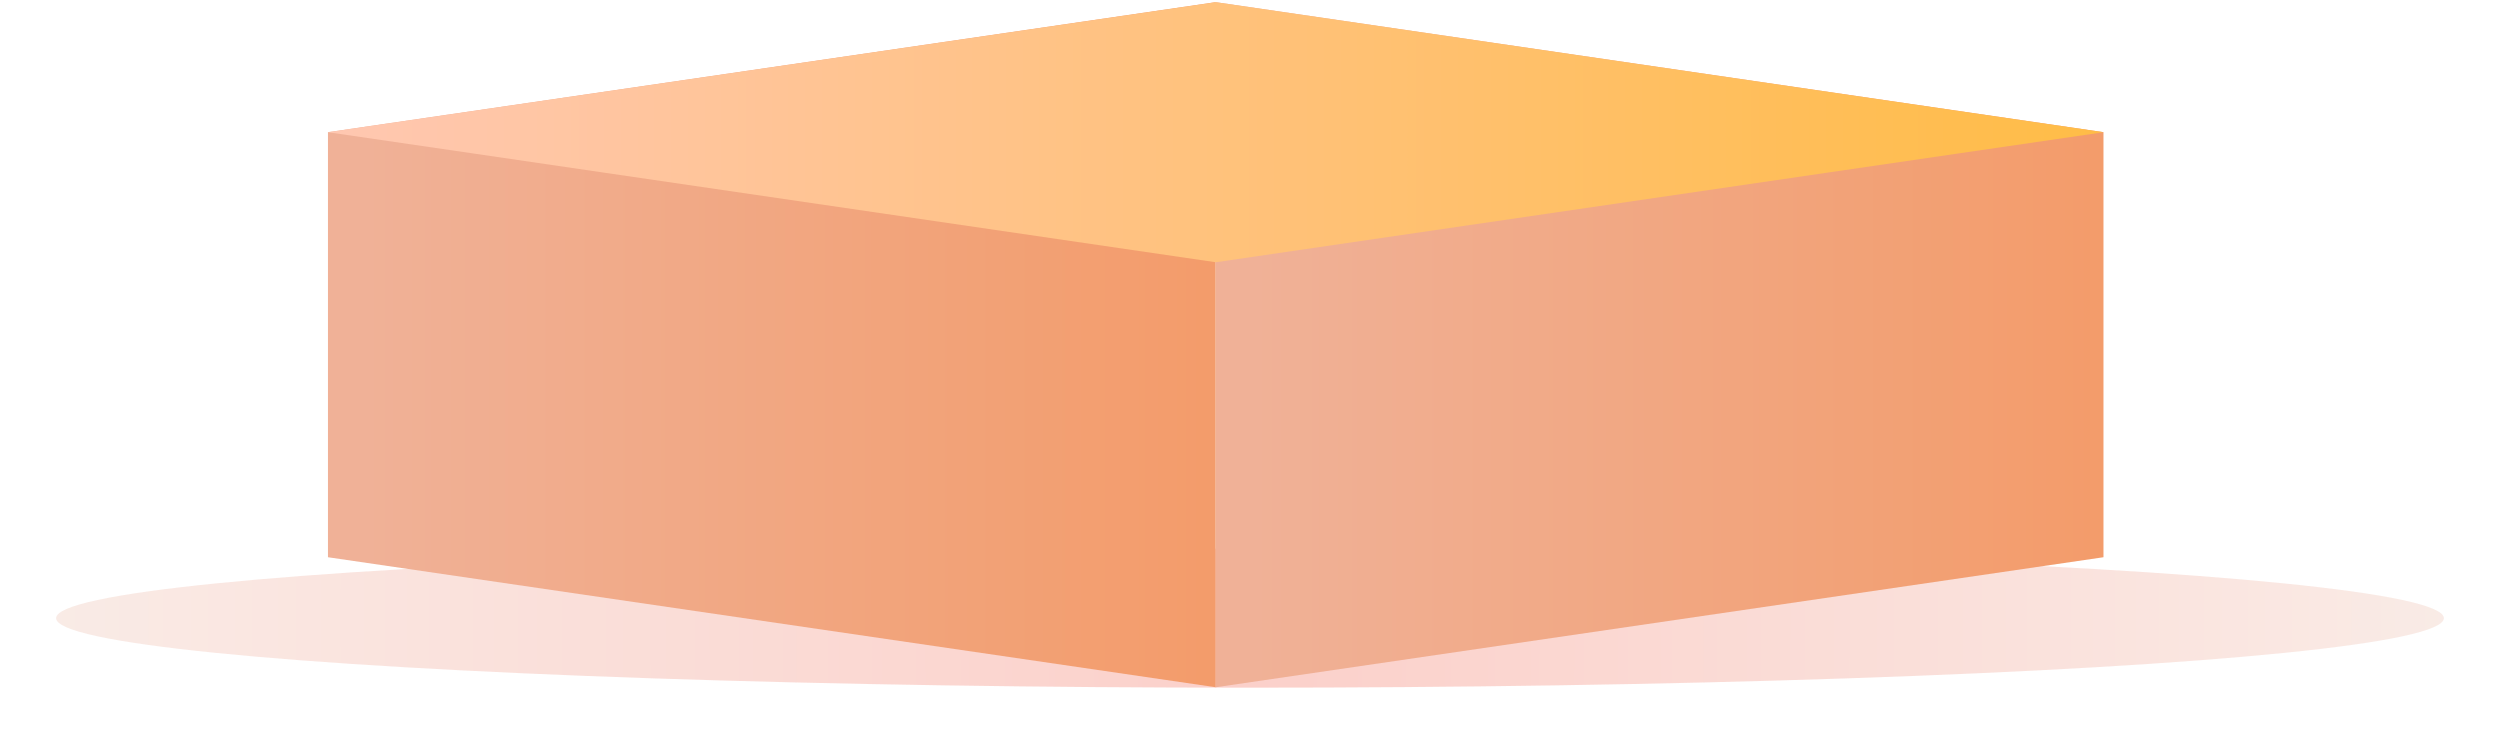 <svg width="490" height="145" viewBox="0 0 490 145" fill="none" xmlns="http://www.w3.org/2000/svg">
<g filter="url(#filter0_f_251_10857)">
<ellipse cx="245" cy="121.159" rx="234" ry="13.628" fill="url(#paint0_radial_251_10857)" fill-opacity="0.23"/>
</g>
<g clip-path="url(#clip0_251_10857)">
<path d="M64.28 25.902V109.218L238.28 134.702V0.418L64.28 25.902Z" fill="url(#paint1_linear_251_10857)"/>
<path d="M238.293 0.418H238.28V134.702H238.293L412.28 109.218V25.902L238.293 0.418Z" fill="url(#paint2_linear_251_10857)"/>
<path d="M412.28 25.915L383.157 30.175L238.293 51.4L118.214 33.814L93.403 30.175L64.28 25.915L238.293 0.431L292.24 8.33L412.28 25.915Z" fill="url(#paint3_linear_251_10857)"/>
</g>
<defs>
<filter id="filter0_f_251_10857" x="0.941" y="97.472" width="488.118" height="47.374" filterUnits="userSpaceOnUse" color-interpolation-filters="sRGB">
<feFlood flood-opacity="0" result="BackgroundImageFix"/>
<feBlend mode="normal" in="SourceGraphic" in2="BackgroundImageFix" result="shape"/>
<feGaussianBlur stdDeviation="5.029" result="effect1_foregroundBlur_251_10857"/>
</filter>
<radialGradient id="paint0_radial_251_10857" cx="0" cy="0" r="1" gradientUnits="userSpaceOnUse" gradientTransform="translate(245 121.159) scale(234 1217.04)">
<stop stop-color="#F0341A"/>
<stop offset="1" stop-color="#E8A992"/>
</radialGradient>
<linearGradient id="paint1_linear_251_10857" x1="71.441" y1="67.56" x2="236.286" y2="67.56" gradientUnits="userSpaceOnUse">
<stop stop-color="#F0B197"/>
<stop offset="1" stop-color="#F39C6B"/>
</linearGradient>
<linearGradient id="paint2_linear_251_10857" x1="245.441" y1="67.56" x2="410.286" y2="67.56" gradientUnits="userSpaceOnUse">
<stop stop-color="#F0B197"/>
<stop offset="1" stop-color="#F39C6B"/>
</linearGradient>
<linearGradient id="paint3_linear_251_10857" x1="64.28" y1="25.915" x2="425.126" y2="25.915" gradientUnits="userSpaceOnUse">
<stop stop-color="#FFC7B1"/>
<stop offset="1" stop-color="#FFBC43"/>
</linearGradient>
<clipPath id="clip0_251_10857">
<rect width="348" height="134.284" fill="white" transform="translate(64.28 0.418)"/>
</clipPath>
</defs>
</svg>
